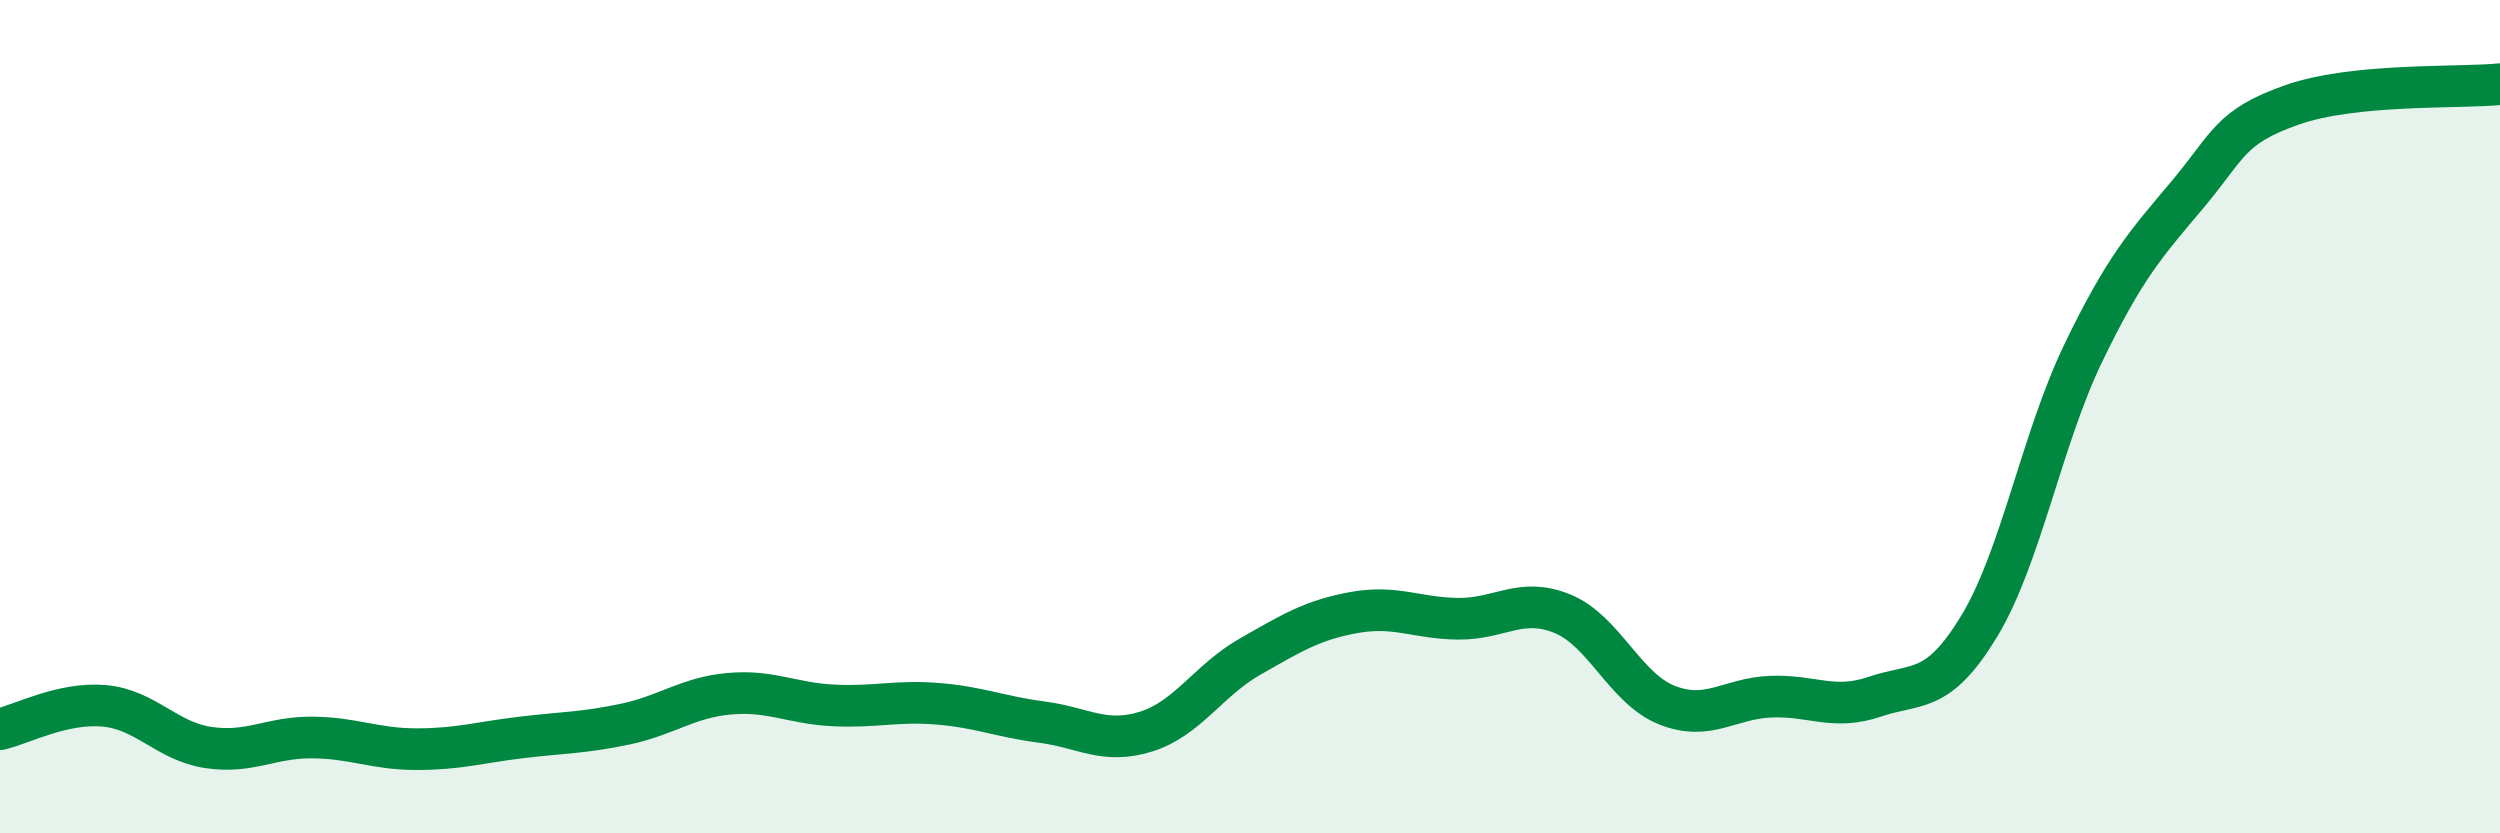
    <svg width="60" height="20" viewBox="0 0 60 20" xmlns="http://www.w3.org/2000/svg">
      <path
        d="M 0,17.5 C 0.5,17.39 1.5,16.85 2.5,16.94 C 3.5,17.03 4,17.79 5,17.94 C 6,18.09 6.5,17.69 7.5,17.7 C 8.5,17.71 9,17.98 10,17.98 C 11,17.98 11.5,17.82 12.5,17.7 C 13.5,17.58 14,17.59 15,17.38 C 16,17.17 16.5,16.74 17.5,16.65 C 18.5,16.56 19,16.88 20,16.93 C 21,16.98 21.5,16.81 22.5,16.89 C 23.5,16.97 24,17.2 25,17.33 C 26,17.46 26.5,17.87 27.5,17.56 C 28.5,17.25 29,16.33 30,15.76 C 31,15.19 31.5,14.88 32.5,14.7 C 33.5,14.52 34,14.84 35,14.85 C 36,14.86 36.5,14.32 37.5,14.73 C 38.5,15.14 39,16.52 40,16.92 C 41,17.32 41.5,16.76 42.5,16.72 C 43.5,16.68 44,17.06 45,16.72 C 46,16.38 46.5,16.68 47.5,15.03 C 48.5,13.38 49,10.54 50,8.47 C 51,6.4 51.5,5.86 52.5,4.67 C 53.5,3.48 53.5,3.05 55,2.52 C 56.5,1.99 59,2.12 60,2.02L60 20L0 20Z"
        fill="#008740"
        opacity="0.1"
        stroke-linecap="round"
        stroke-linejoin="round"
      />
      <path
        d="M 0,17.5 C 0.5,17.39 1.5,16.85 2.5,16.94 C 3.5,17.03 4,17.79 5,17.94 C 6,18.09 6.5,17.69 7.5,17.7 C 8.5,17.71 9,17.98 10,17.98 C 11,17.98 11.5,17.82 12.5,17.7 C 13.5,17.58 14,17.59 15,17.38 C 16,17.17 16.5,16.74 17.5,16.65 C 18.5,16.56 19,16.88 20,16.93 C 21,16.98 21.5,16.81 22.5,16.89 C 23.5,16.97 24,17.2 25,17.33 C 26,17.46 26.5,17.87 27.5,17.56 C 28.5,17.25 29,16.33 30,15.76 C 31,15.19 31.5,14.88 32.5,14.7 C 33.5,14.52 34,14.84 35,14.85 C 36,14.86 36.5,14.32 37.5,14.73 C 38.5,15.14 39,16.52 40,16.92 C 41,17.32 41.5,16.76 42.5,16.72 C 43.5,16.68 44,17.06 45,16.72 C 46,16.38 46.5,16.68 47.5,15.03 C 48.5,13.38 49,10.54 50,8.47 C 51,6.4 51.5,5.86 52.5,4.67 C 53.5,3.48 53.5,3.05 55,2.52 C 56.5,1.99 59,2.12 60,2.02"
        stroke="#008740"
        stroke-width="1"
        fill="none"
        stroke-linecap="round"
        stroke-linejoin="round"
      />
    </svg>
  